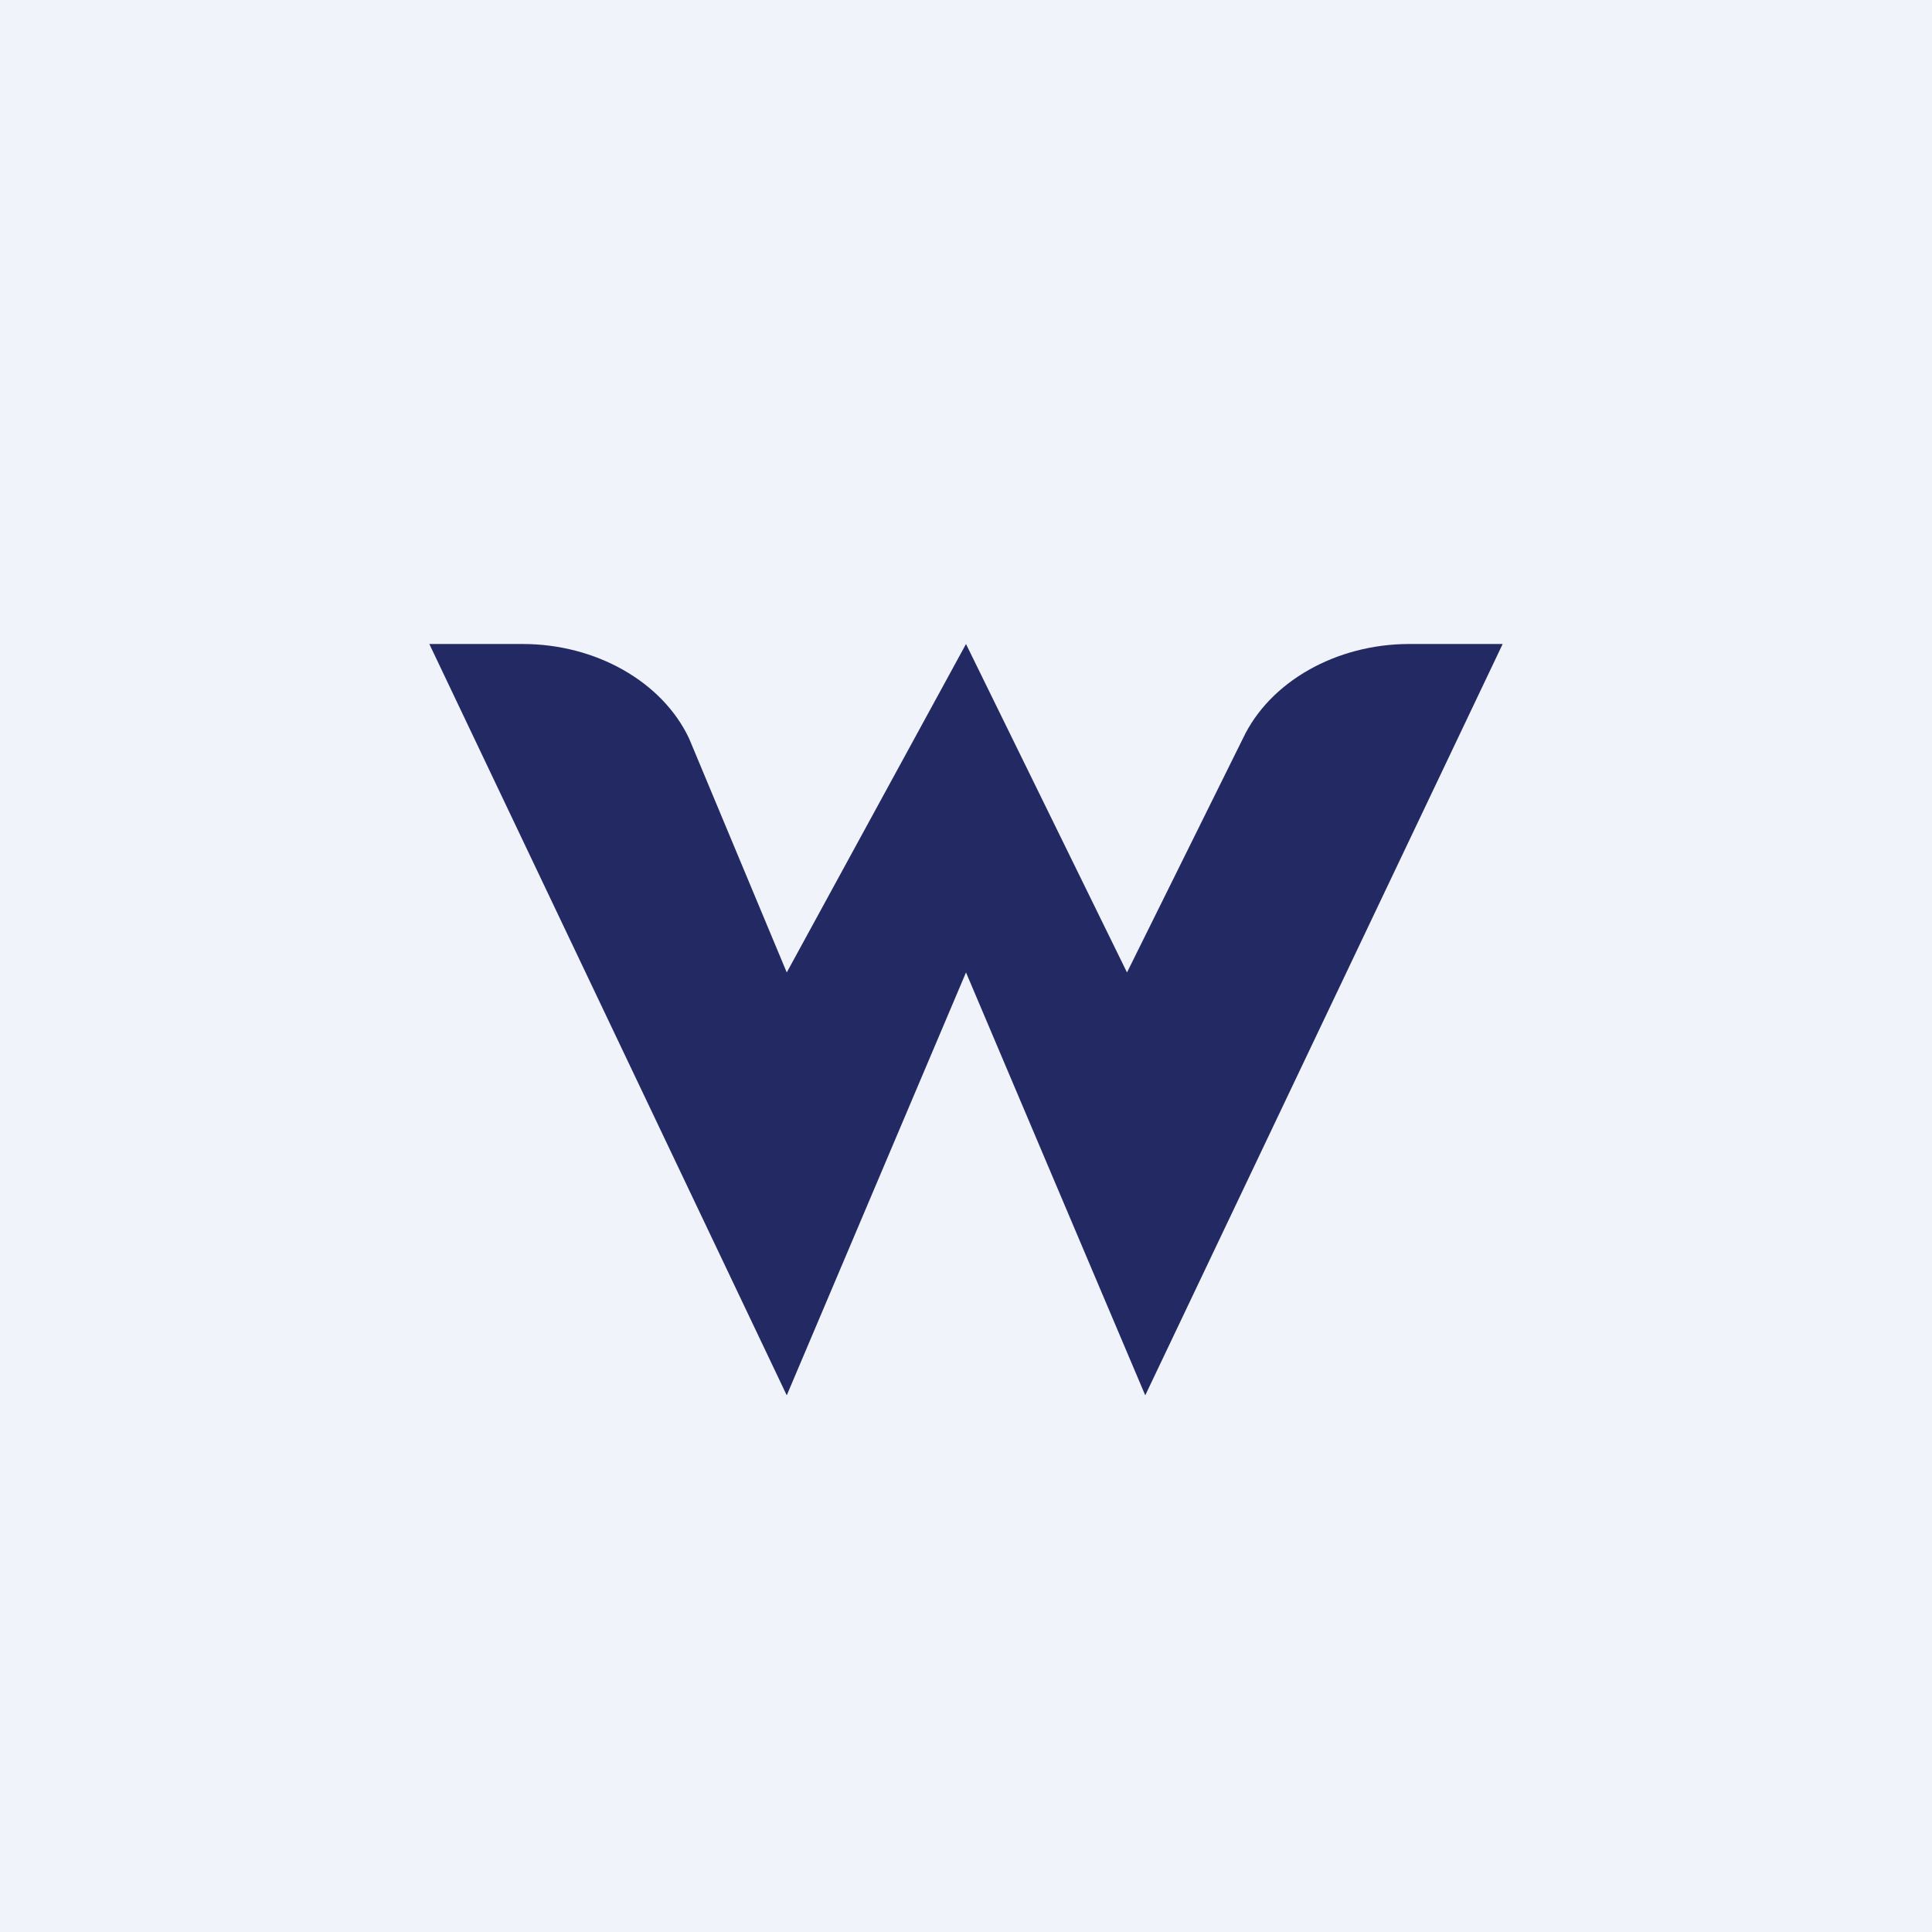 <!-- by TradingView --><svg width="18" height="18" viewBox="0 0 18 18" xmlns="http://www.w3.org/2000/svg"><path fill="#F0F3FA" d="M0 0h18v18H0z"/><path d="M4.87 6H4l3.33 7L9 9.06 10.67 13 14 6h-.87c-.68 0-1.3.35-1.55.88L10.5 9.06 9 6 7.33 9.06l-.91-2.18C6.17 6.35 5.55 6 4.87 6Z" fill="#232963"/></svg>